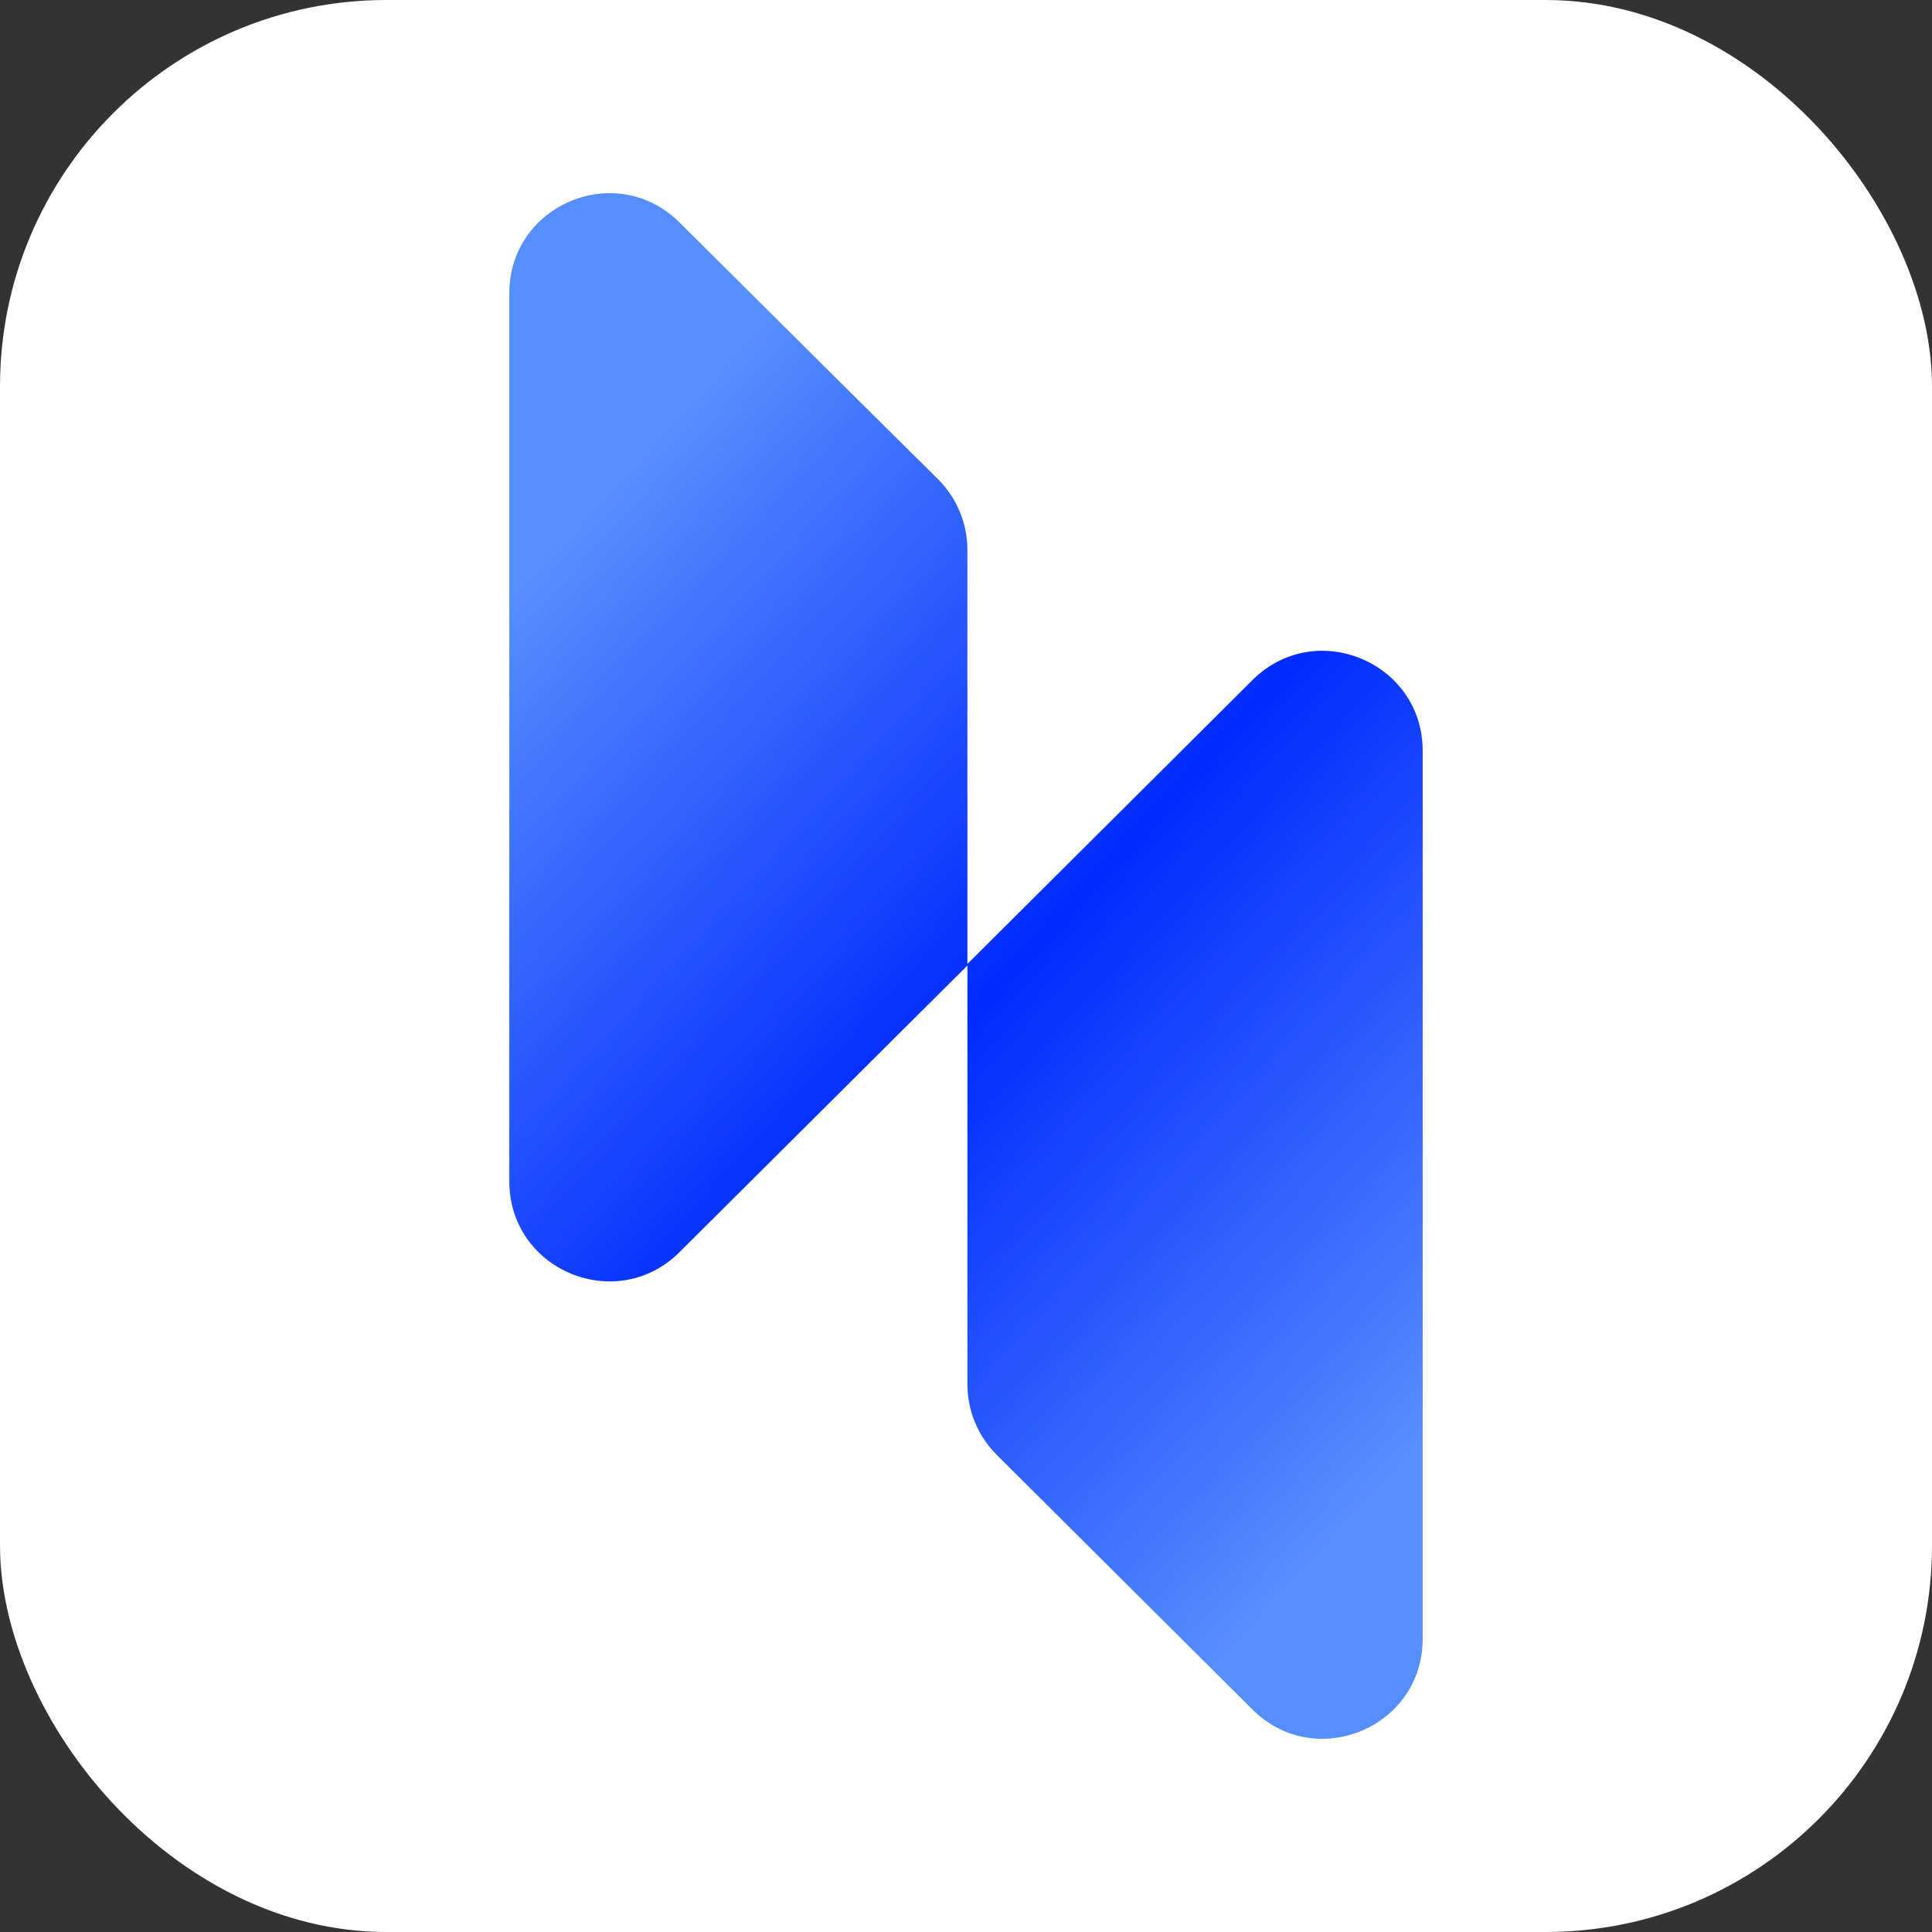<svg width="40" height="40" viewBox="0 0 40 40" fill="none" xmlns="http://www.w3.org/2000/svg">
<rect x="0" y="0" width="40" height="40" fill="#333333" stroke="none"/>
<rect width="40" height="40" rx="8" fill="white"/>
<path fill-rule="evenodd" clip-rule="evenodd" d="M20.029 19.99L20.029 15.268L20.029 11.386C20.029 10.835 19.809 10.306 19.417 9.918L17.669 8.185L14.068 4.605C12.764 3.309 10.545 4.232 10.545 6.07L10.545 24.46C10.545 26.299 12.766 27.221 14.069 25.924L20.029 19.99ZM20.029 19.99L20.029 24.737L20.029 28.658C20.029 29.208 20.248 29.735 20.637 30.122L25.931 35.394C27.234 36.691 29.455 35.768 29.455 33.93V15.544C29.455 13.706 27.234 12.783 25.931 14.08L20.029 19.957L20.029 19.99Z" fill="url(#paint0_linear_385_19)"/>
<defs>
<linearGradient id="paint0_linear_385_19" x1="10.545" y1="12.408" x2="29.484" y2="29.827" gradientUnits="userSpaceOnUse">
<stop stop-color="#558EFF"/>
<stop offset="0.5" stop-color="#002BFF"/>
<stop offset="1" stop-color="#558EFF"/>
</linearGradient>
</defs>
</svg>
